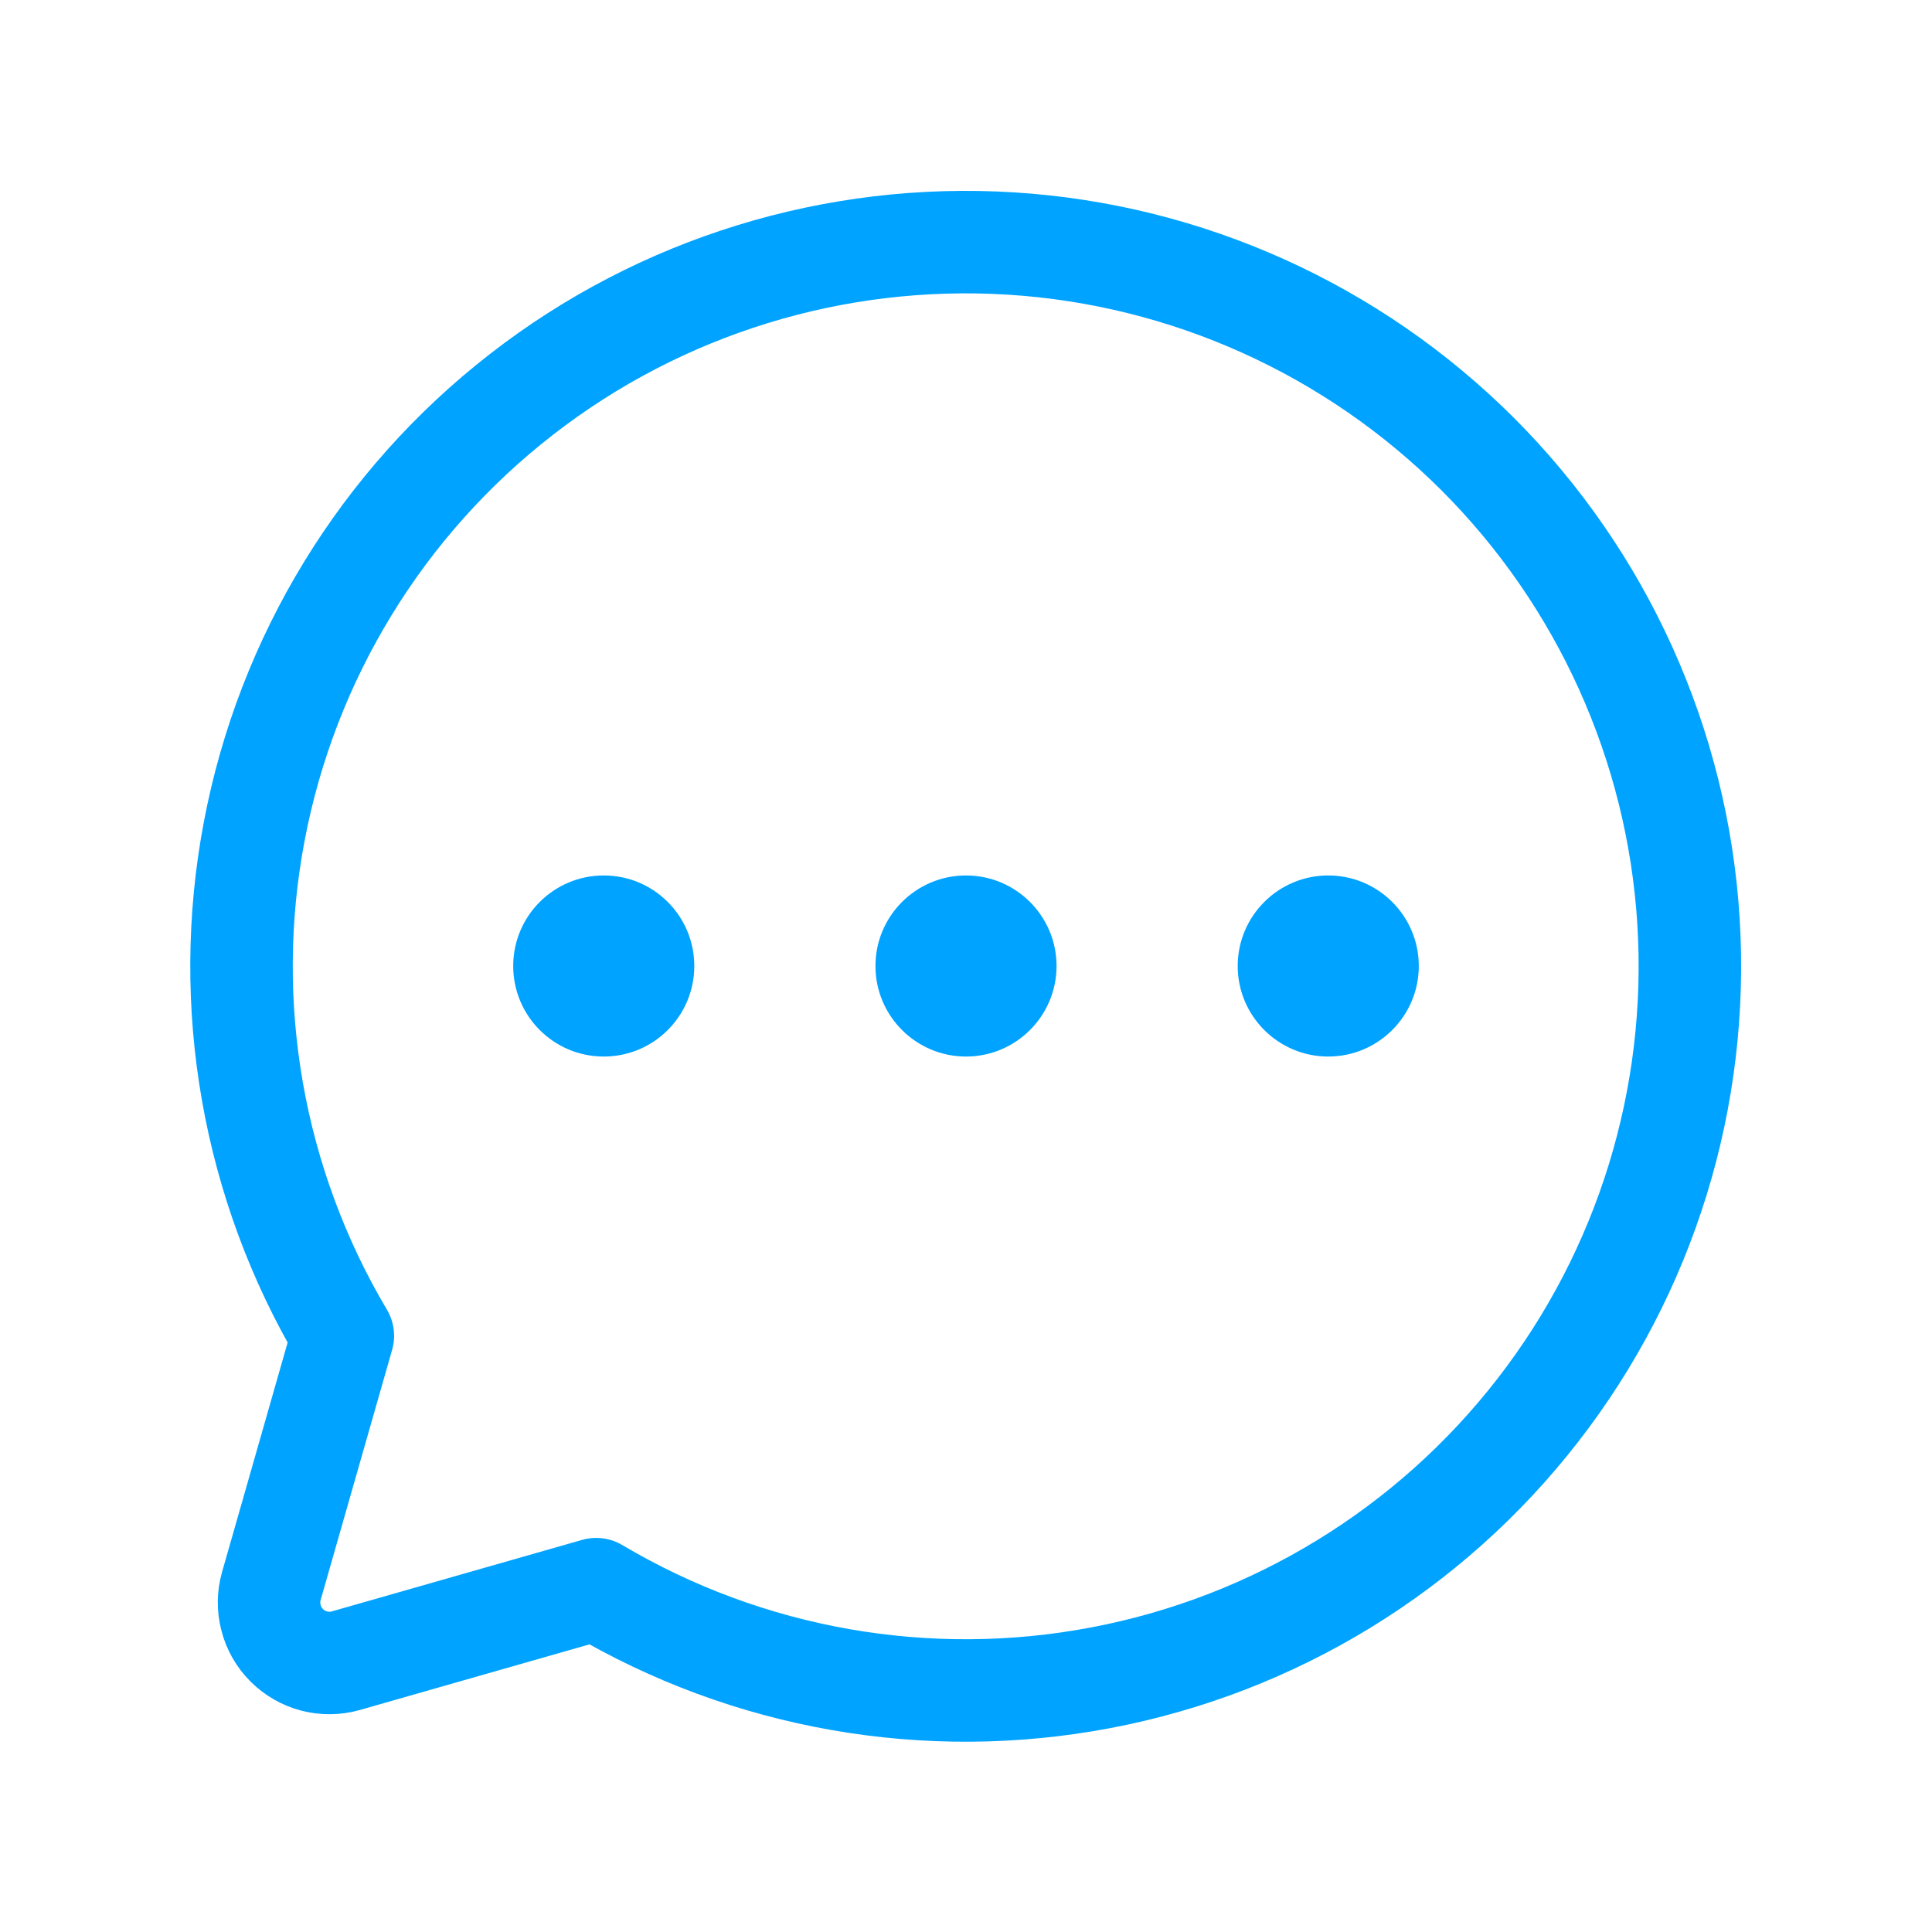 <?xml version="1.0" encoding="UTF-8"?> <svg xmlns="http://www.w3.org/2000/svg" width="22" height="22" viewBox="0 0 22 22" fill="none"> <path d="M3.904 15.211C2.879 13.483 2.52 11.44 2.895 9.466C3.269 7.492 4.351 5.723 5.938 4.491C7.524 3.258 9.506 2.648 11.512 2.773C13.517 2.898 15.407 3.752 16.828 5.172C18.248 6.593 19.102 8.483 19.227 10.488C19.352 12.493 18.742 14.476 17.509 16.062C16.277 17.649 14.508 18.731 12.534 19.105C10.56 19.48 8.517 19.121 6.789 18.096L6.789 18.096L3.94 18.91C3.822 18.944 3.697 18.945 3.579 18.915C3.46 18.884 3.352 18.822 3.265 18.735C3.178 18.648 3.116 18.54 3.086 18.421C3.055 18.303 3.056 18.178 3.09 18.06L3.904 15.211L3.904 15.211Z" stroke="#00A3FF" stroke-width="1.167" stroke-linecap="round" stroke-linejoin="round"></path> <path d="M11 12.031C11.569 12.031 12.031 11.569 12.031 11C12.031 10.431 11.569 9.969 11 9.969C10.431 9.969 9.969 10.431 9.969 11C9.969 11.569 10.431 12.031 11 12.031Z" fill="#00A3FF"></path> <path d="M6.875 12.031C7.445 12.031 7.906 11.569 7.906 11C7.906 10.431 7.445 9.969 6.875 9.969C6.305 9.969 5.844 10.431 5.844 11C5.844 11.569 6.305 12.031 6.875 12.031Z" fill="#00A3FF"></path> <path d="M15.125 12.031C15.694 12.031 16.156 11.569 16.156 11C16.156 10.431 15.694 9.969 15.125 9.969C14.556 9.969 14.094 10.431 14.094 11C14.094 11.569 14.556 12.031 15.125 12.031Z" fill="#00A3FF"></path> </svg> 
